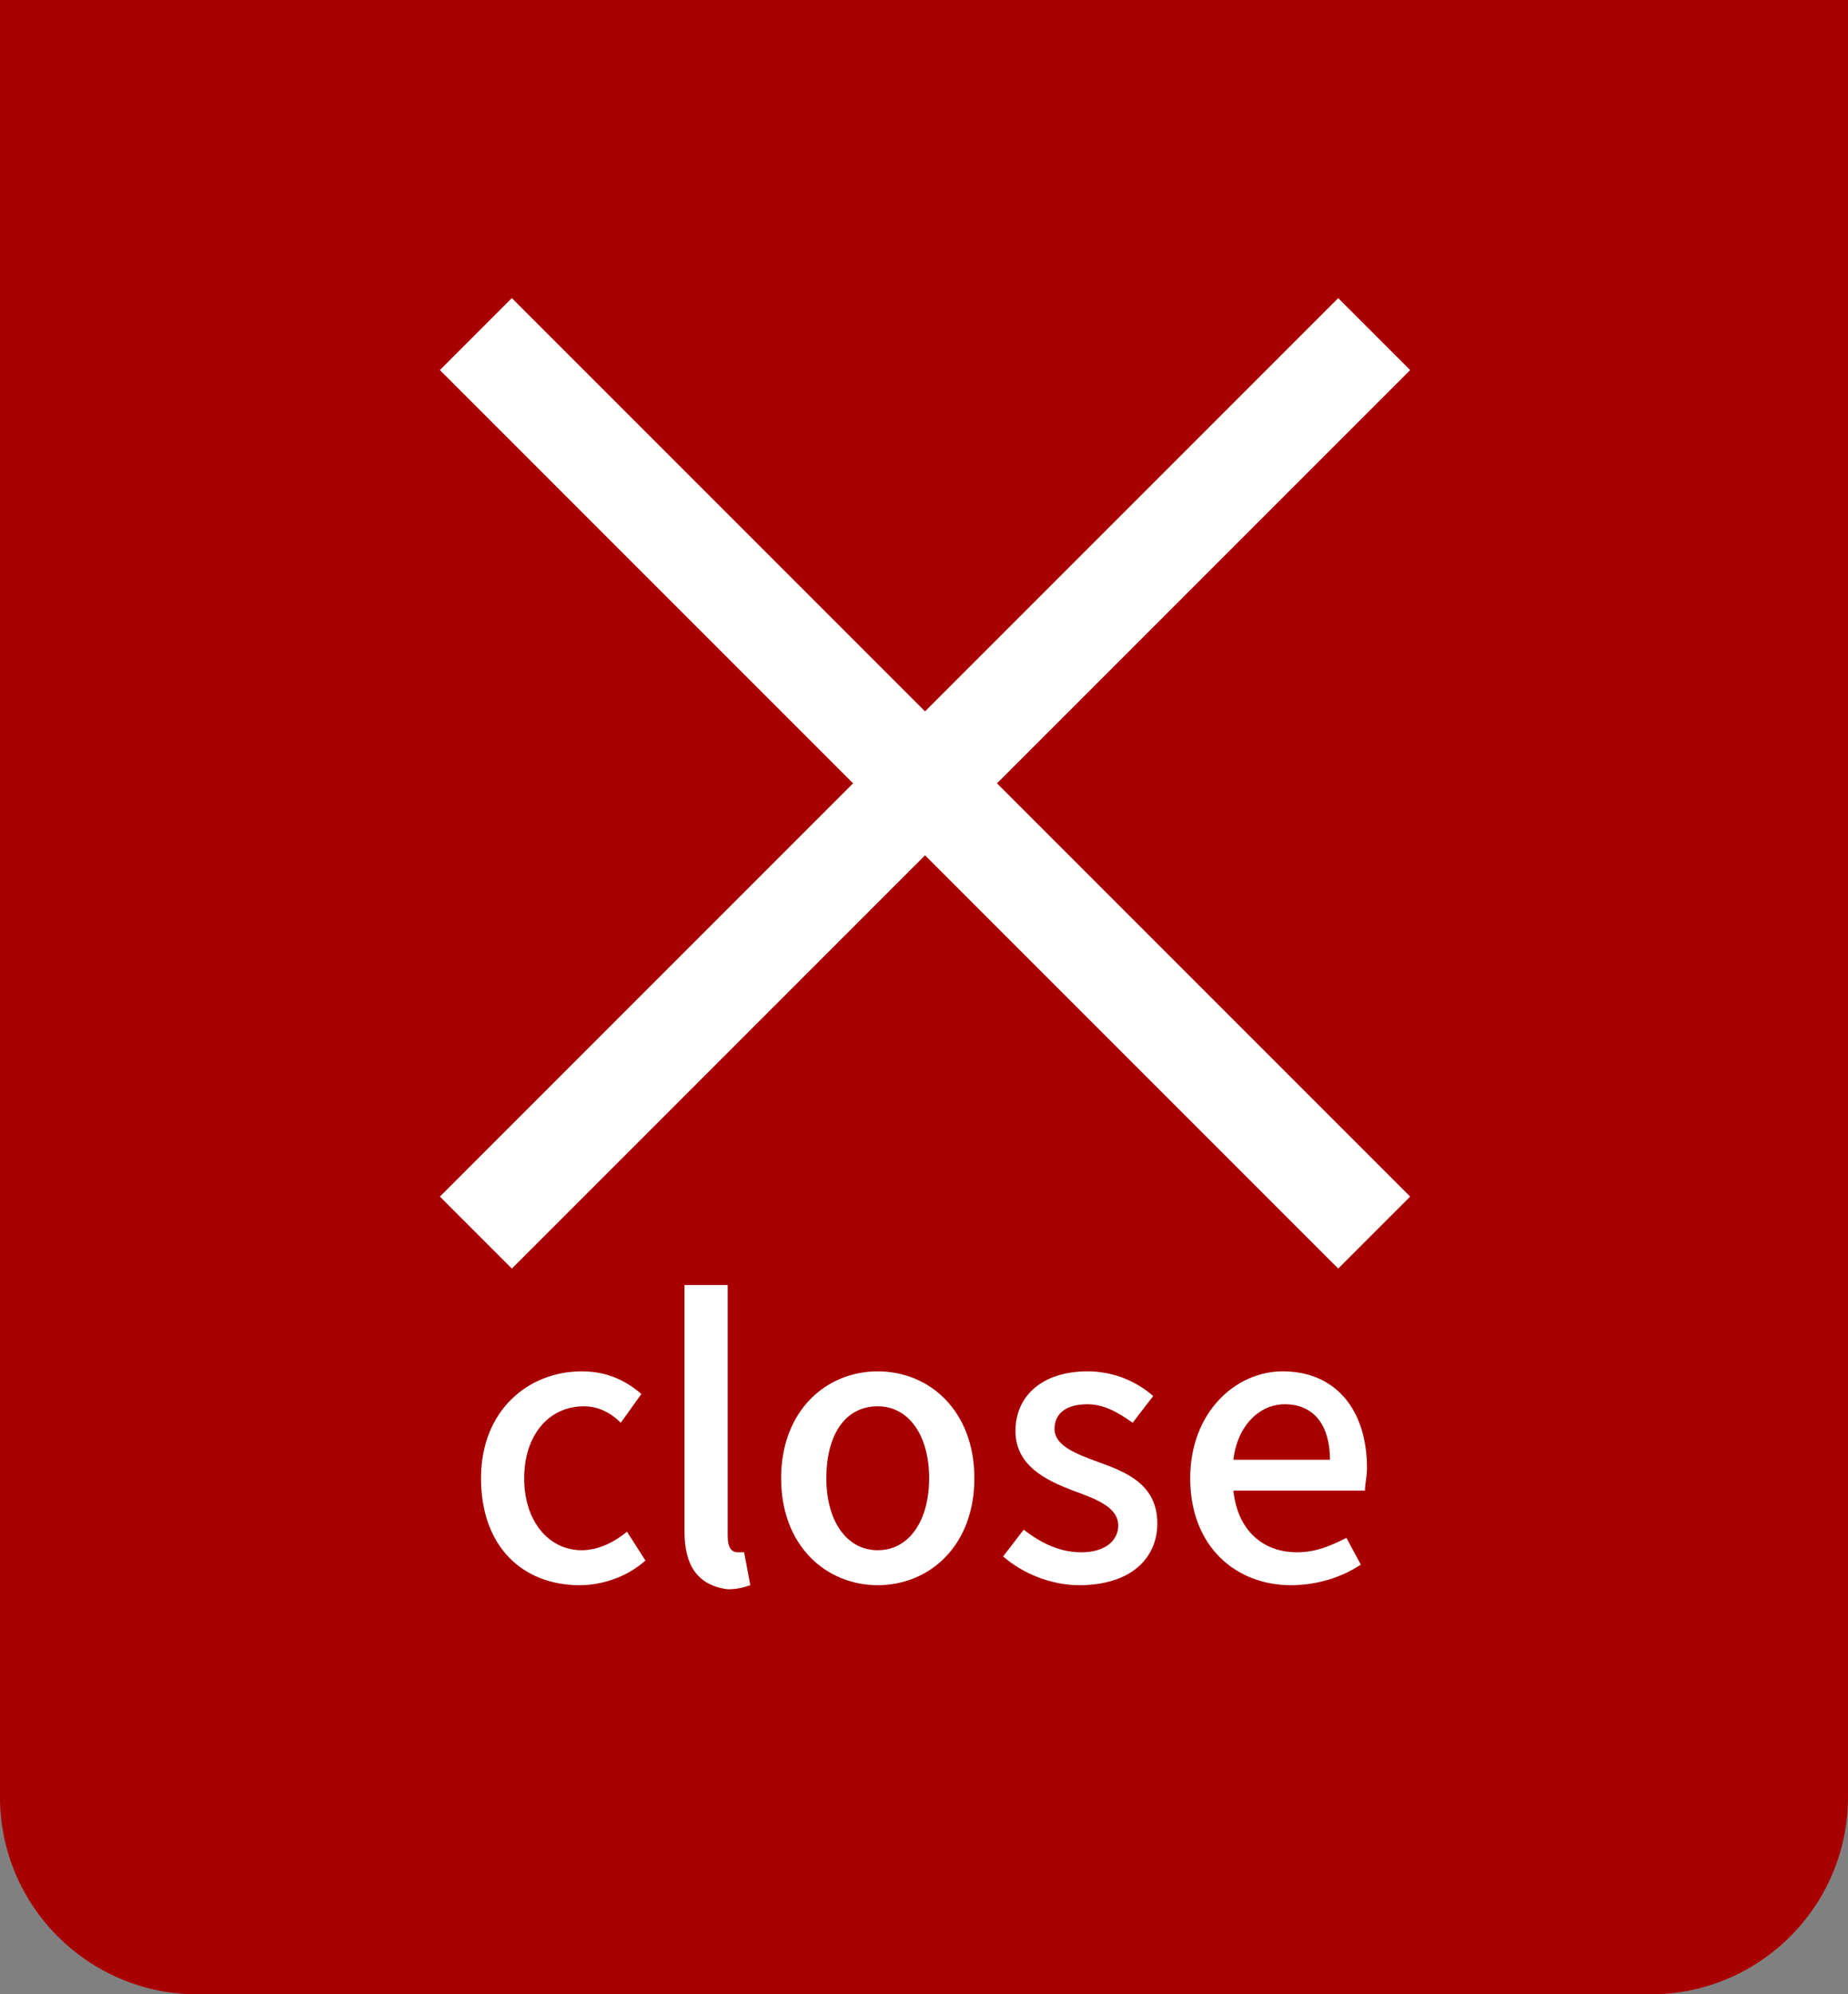 <?xml version="1.0" encoding="utf-8"?>
<!-- Generator: Adobe Illustrator 27.0.0, SVG Export Plug-In . SVG Version: 6.00 Build 0)  -->
<svg version="1.1" id="レイヤー_1" xmlns="http://www.w3.org/2000/svg" xmlns:xlink="http://www.w3.org/1999/xlink" x="0px"
	 y="0px" width="89.9px" height="97px" viewBox="0 0 89.9 97" style="enable-background:new 0 0 89.9 97;" xml:space="preserve">
<rect x="0" y="0" width="89.9" height="97" fill="#808080" stroke="none"/>
<style type="text/css">
	.st0{fill:#A80000;}
	.st1{fill:#FFFFFF;}
</style>
<path class="st0" d="M80.3,97H9.6C4.3,97,0,92.7,0,87.4V0h89.9v87.4C89.9,92.7,85.6,97,80.3,97z"/>
<g>
	<path class="st1" d="M23.4,71.9c0-3.3,2.3-5.2,4.9-5.2c1.3,0,2.2,0.5,2.9,1.1l-1,1.4c-0.5-0.5-1.1-0.8-1.8-0.8
		c-1.7,0-2.9,1.4-2.9,3.5s1.2,3.5,2.8,3.5c0.8,0,1.6-0.4,2.2-0.9l0.9,1.4c-0.9,0.8-2.1,1.2-3.2,1.2C25.4,77.1,23.4,75.2,23.4,71.9z"
		/>
	<path class="st1" d="M33.3,74.5v-12h2.1v12.2c0,0.6,0.2,0.8,0.5,0.8c0.1,0,0.2,0,0.3,0l0.3,1.6c-0.3,0.1-0.6,0.2-1.1,0.2
		C33.9,77.1,33.3,76.1,33.3,74.5z"/>
	<path class="st1" d="M38,71.9c0-3.3,2.2-5.2,4.7-5.2s4.7,1.9,4.7,5.2s-2.2,5.2-4.7,5.2S38,75.2,38,71.9z M45.2,71.9
		c0-2.1-1-3.5-2.5-3.5c-1.6,0-2.5,1.4-2.5,3.5s1,3.5,2.5,3.5S45.2,74,45.2,71.9z"/>
	<path class="st1" d="M48.8,75.7l1-1.3c0.9,0.7,1.8,1.1,2.8,1.1c1.2,0,1.8-0.6,1.8-1.3c0-0.9-1.1-1.3-2.2-1.7
		c-1.3-0.5-2.8-1.2-2.8-2.9c0-1.7,1.3-2.9,3.5-2.9c1.3,0,2.4,0.5,3.2,1.2l-1,1.3c-0.7-0.5-1.4-0.9-2.2-0.9c-1.1,0-1.6,0.5-1.6,1.2
		c0,0.8,1,1.2,2.1,1.6c1.4,0.5,2.9,1.1,2.9,3c0,1.7-1.3,3-3.8,3C51.1,77.1,49.7,76.5,48.8,75.7z"/>
	<path class="st1" d="M57.9,71.9c0-3.2,2.2-5.2,4.5-5.2c2.6,0,4.1,1.9,4.1,4.7c0,0.4-0.1,0.8-0.1,1.1H60c0.2,1.9,1.4,3,3.1,3
		c0.9,0,1.6-0.3,2.4-0.7l0.7,1.3c-0.9,0.6-2.1,1-3.4,1C60.1,77.1,57.9,75.2,57.9,71.9z M64.7,71c0-1.7-0.8-2.7-2.2-2.7
		c-1.2,0-2.3,1-2.5,2.7H64.7z"/>
</g>
<polygon class="st1" points="68.6,18 65.1,14.5 45,34.6 24.9,14.5 21.4,18 41.5,38.1 21.4,58.2 24.9,61.7 45,41.6 65.1,61.7 
	68.6,58.2 48.5,38.1 "/>
</svg>
